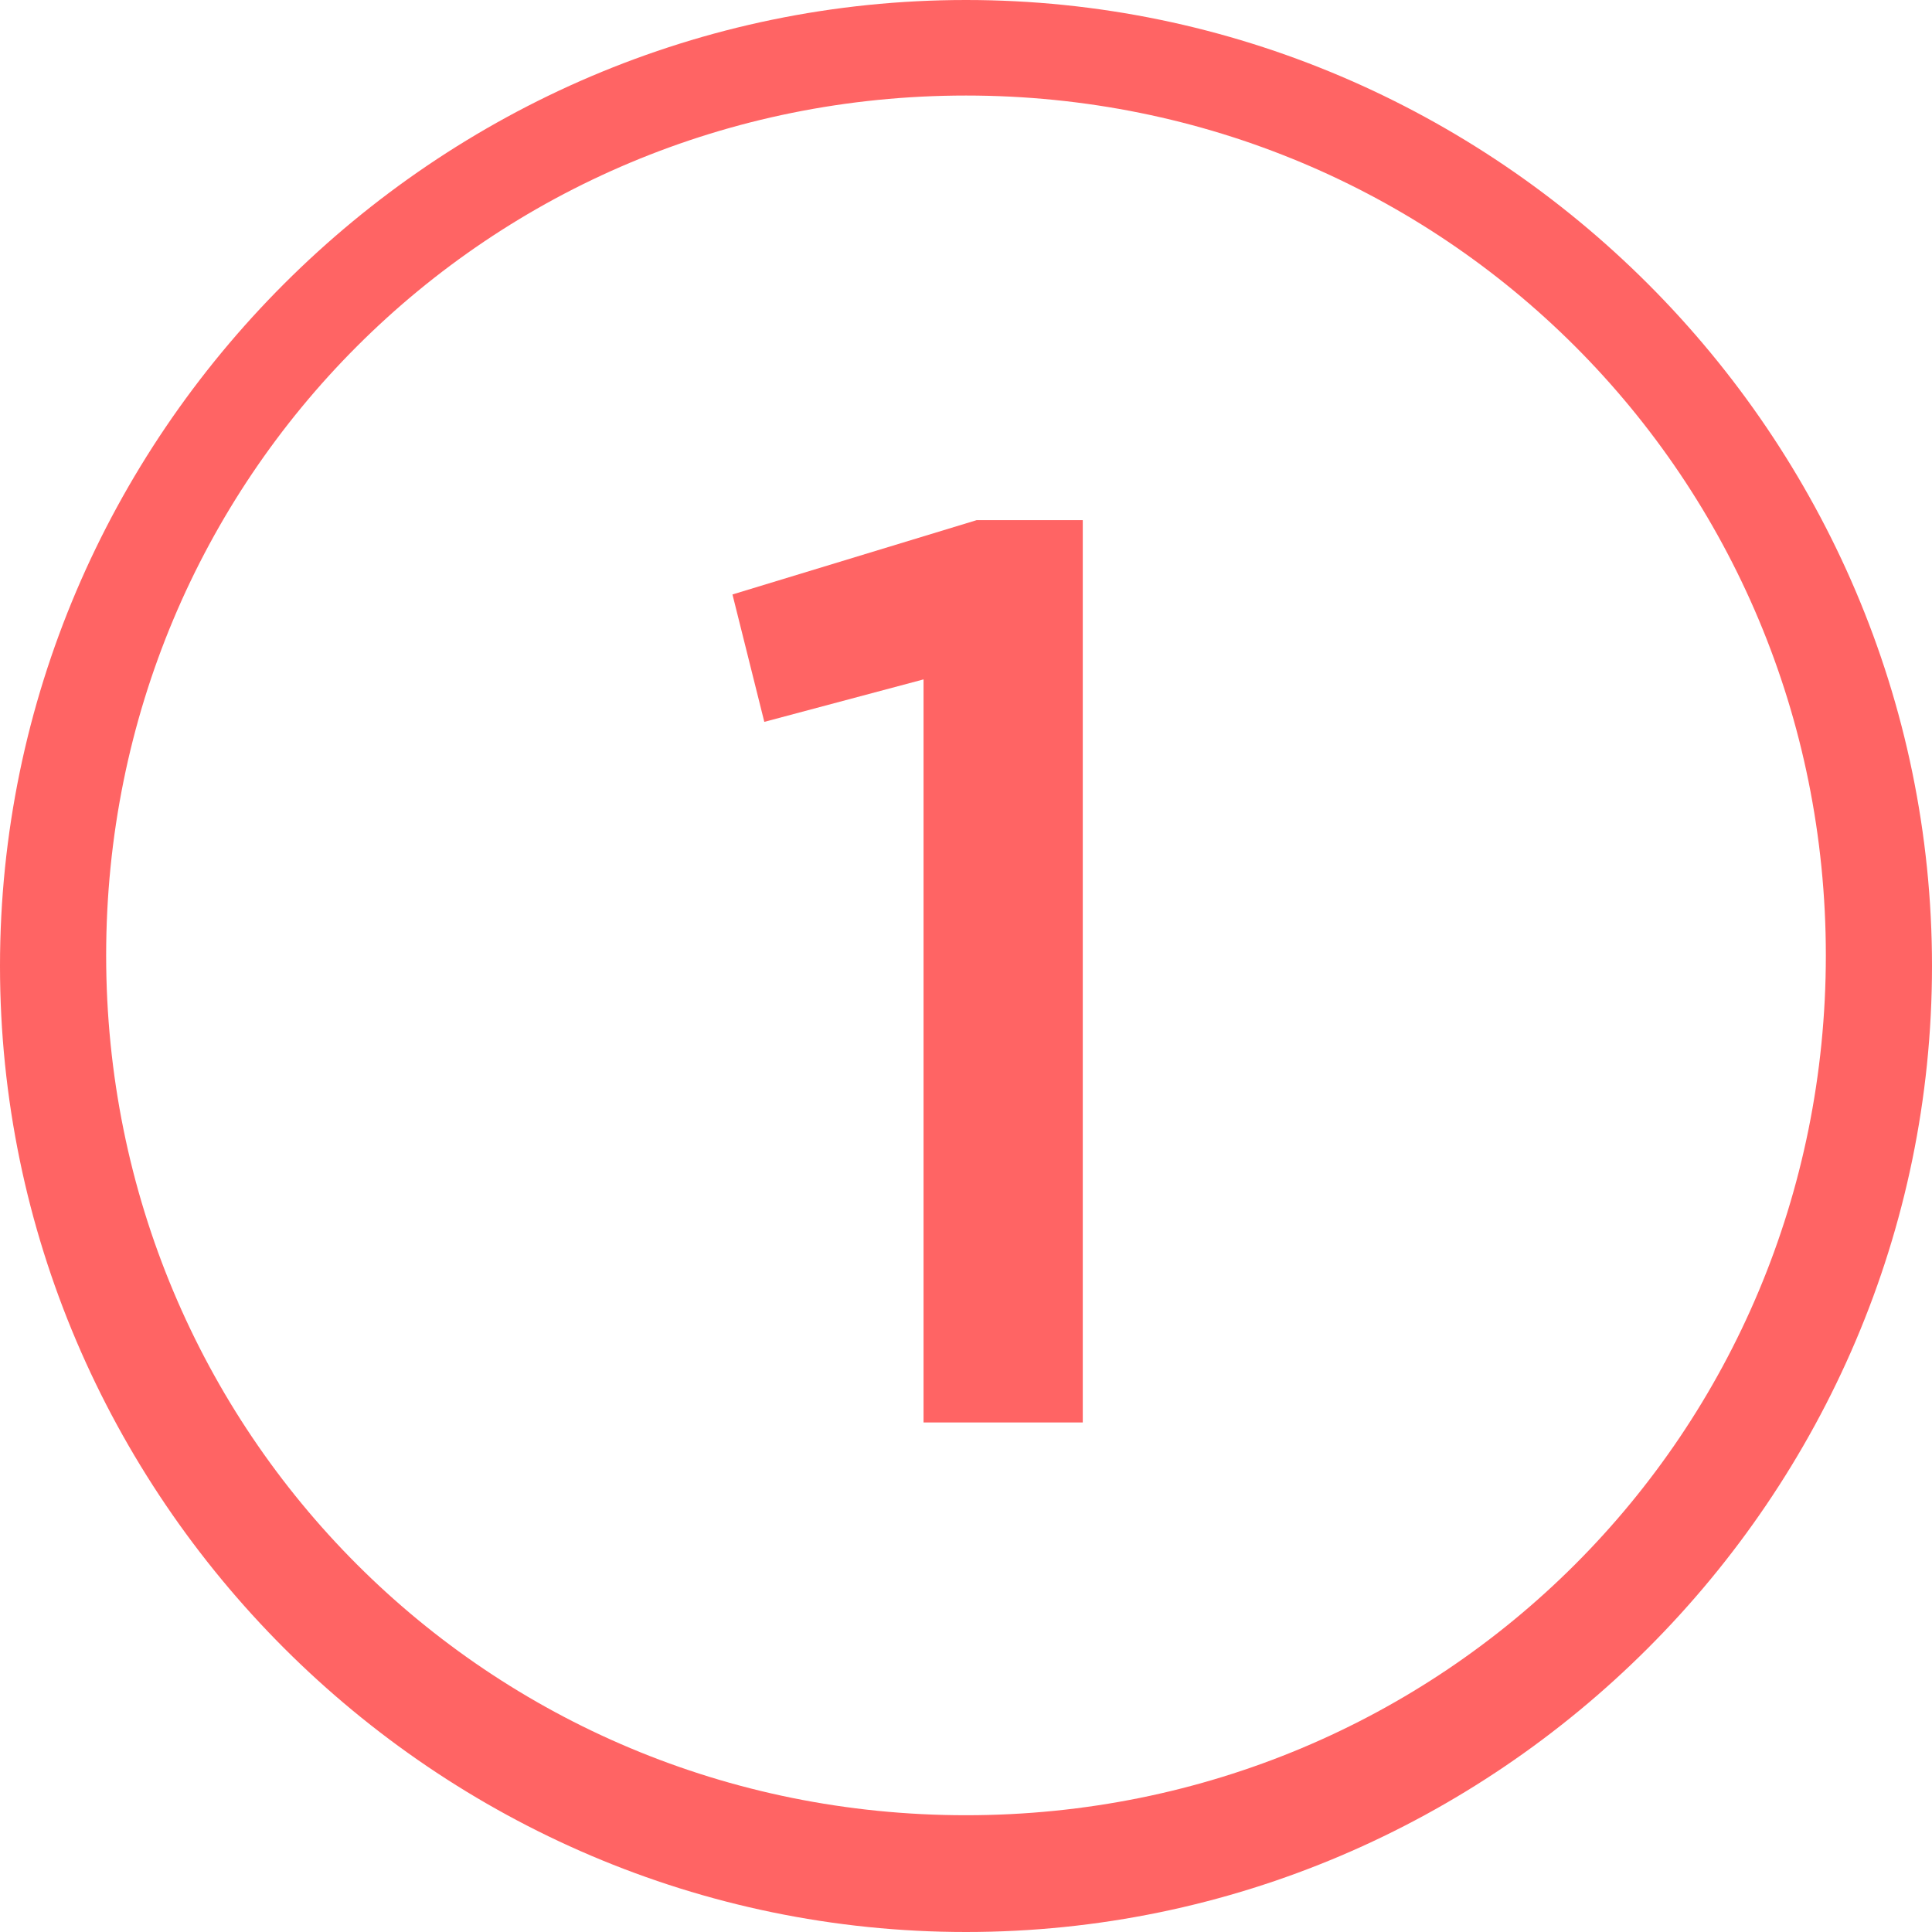 <?xml version="1.0" encoding="UTF-8" standalone="no"?>
<!-- Created with Inkscape (http://www.inkscape.org/) -->

<svg
   xmlns:dc="http://purl.org/dc/elements/1.1/"
   xmlns:cc="http://creativecommons.org/ns#"
   xmlns:rdf="http://www.w3.org/1999/02/22-rdf-syntax-ns#"
   xmlns:svg="http://www.w3.org/2000/svg"
   xmlns="http://www.w3.org/2000/svg"
   version="1.1"
   width="18.2"
   height="18.2"
     viewBox="0 0 18.2 18.2"
   id="svg3420">
  <defs
     id="defs3422" />
  <g
     transform="translate(-579.471,-531.834)"
     id="layer1">
    <g
       transform="translate(487.071,464.634)"
       id="g81">
      <g
         id="g83">
        <g
           id="g85">
          <path
             d="m 101.6,72.1 h 1 v 8.5 h -1.5 v -7 l -1.5,0.4 -0.3,-1.2 2.3,-0.7 z"
             id="path87"
             style="fill:#FF6464" />
        </g>
        <g
           id="g89">
          <path
             d="m 101.5,85.4 c -5,0 -9.1,-4.1 -9.1,-9.1 0,-5 4.1,-9.1 9.1,-9.1 5,0 9.1,4.1 9.1,9.1 0,5 -4.1,9.1 -9.1,9.1 z m 0,-17.3 c -4.5,0 -8.1,3.6 -8.1,8.1 0,4.5 3.6,8.1 8.1,8.1 4.5,0 8.1,-3.6 8.1,-8.1 0,-4.5 -3.6,-8.1 -8.1,-8.1 z"
             id="path91"
             style="fill:#FF6464" />
        </g>
      </g>
    </g>
  </g>
</svg>
